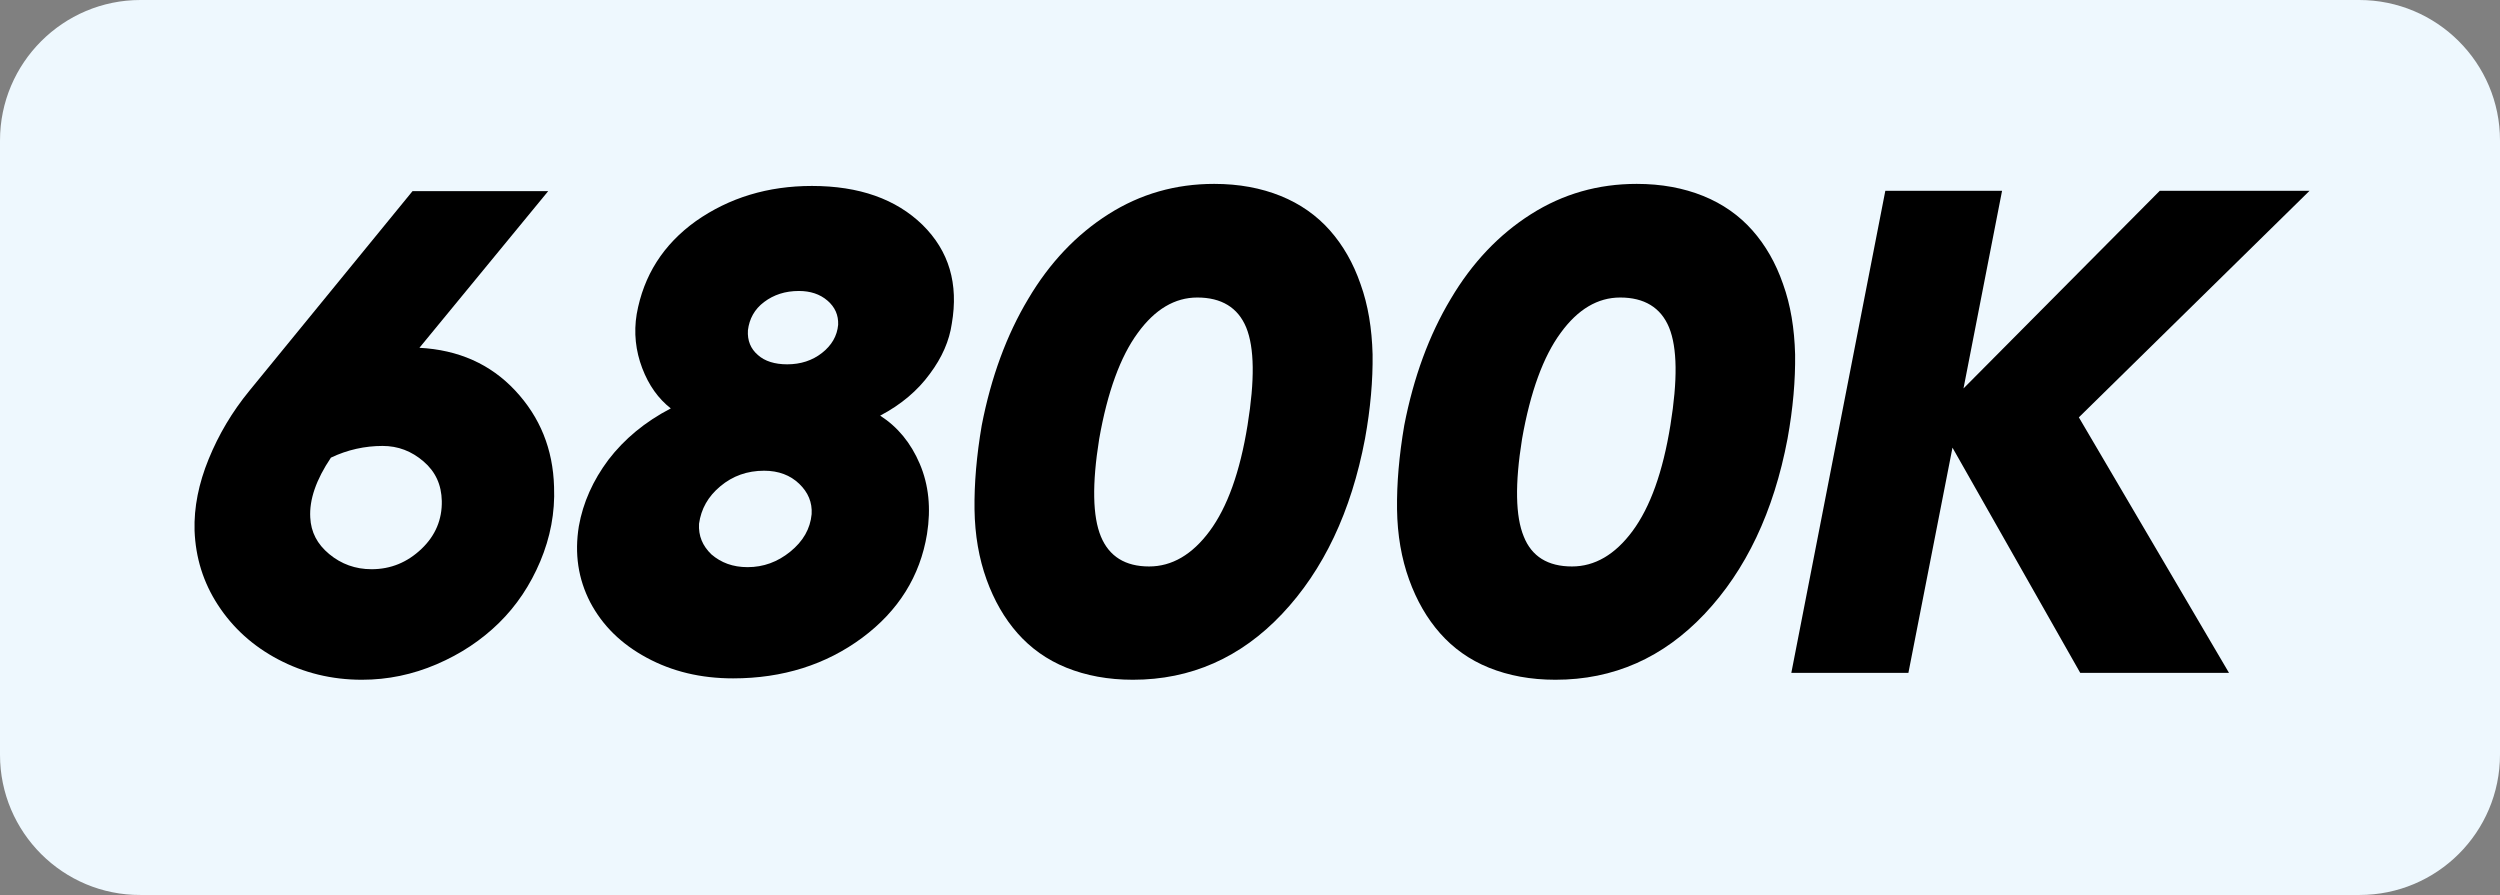 <?xml version="1.0" encoding="utf-8"?>
<!-- Generator: Adobe Illustrator 28.0.0, SVG Export Plug-In . SVG Version: 6.00 Build 0)  -->
<svg version="1.1" id="b" xmlns="http://www.w3.org/2000/svg" xmlns:xlink="http://www.w3.org/1999/xlink" x="0px" y="0px"
	 viewBox="0 0 726 260" style="enable-background:new 0 0 726 260;" xml:space="preserve">
<rect x="0" y="0" width="726" height="260" fill="#808080" stroke="none"/>
<style type="text/css">
	.st0{fill:#EEF8FE;}
</style>
<path class="st0" d="M40.8,0h644.3C707.7,0,726,18.3,726,40.8v178.3c0,22.6-18.3,40.8-40.8,40.8H40.8C18.3,260,0,241.7,0,219.2V40.8
	C0,18.3,18.3,0,40.8,0z"/>
<g>
	<path d="M160.9,141.4c0.3,7.5-1.1,14.7-4,21.6c-2.9,6.9-6.9,12.9-12,17.9s-11.1,9-18.1,12c-7,3-14.2,4.5-21.7,4.5
		c-8.8,0-16.9-2-24.3-5.9c-7.4-3.9-13.2-9.2-17.5-15.8c-4.3-6.6-6.5-13.8-6.8-21.6c-0.2-6.8,1.2-13.7,4.1-20.8
		c2.9-7.1,6.8-13.7,11.8-19.8l47.4-58h39.4L121.8,101c11.3,0.6,20.6,4.7,27.8,12.4C156.8,121.1,160.6,130.4,160.9,141.4z
		 M107.9,165.3c5.6,0,10.4-2,14.5-5.9c4.1-3.9,6-8.6,5.9-13.9c-0.1-4.7-1.8-8.5-5.3-11.5c-3.5-3-7.4-4.5-11.9-4.5
		c-5.1,0-10.2,1.1-15,3.4c-4.3,6.4-6.3,12.2-6,17.4c0.2,4.2,2,7.7,5.5,10.6C99.1,163.8,103.2,165.3,107.9,165.3z"/>
	<path d="M212.9,197c-9.4,0-17.7-2-25.1-6c-7.4-4-12.8-9.3-16.4-16.1c-3.5-6.8-4.6-14.1-3.3-22.1c1.2-6.8,4.1-13.3,8.6-19.3
		c4.6-6,10.6-11,18.1-14.9c-3.6-2.8-6.4-6.7-8.3-11.7c-1.9-5-2.5-10.3-1.6-15.7c2-11.2,7.7-20.2,17.2-27C211.8,57.4,223,54,235.8,54
		c13.7,0,24.4,3.8,32.1,11.3c7.7,7.6,10.5,17.1,8.5,28.7c-0.7,4.9-2.8,9.8-6.4,14.6c-3.5,4.8-8.3,8.9-14.4,12.1
		c5.1,3.3,8.9,7.9,11.5,14c2.6,6.1,3.3,12.9,2.1,20.4c-2,12.2-8.3,22.3-18.8,30.1S227.3,197,212.9,197z M217.1,164.7
		c4.6,0,8.7-1.5,12.4-4.5c3.7-3,5.8-6.6,6.2-10.9c0.2-3.4-1-6.3-3.6-8.8c-2.6-2.5-6-3.8-10.2-3.8c-4.9,0-9.1,1.5-12.7,4.5
		c-3.6,3-5.6,6.6-6.2,10.9c-0.2,3.5,1,6.4,3.6,8.9C209.4,163.4,212.8,164.7,217.1,164.7z M228.6,105.8c3.9,0,7.3-1.1,10.1-3.3
		c2.8-2.2,4.4-4.9,4.7-8.2c0.1-2.8-0.9-5.1-3.1-7c-2.2-1.9-5-2.8-8.3-2.8c-4,0-7.3,1.1-10.1,3.2c-2.8,2.1-4.3,4.9-4.7,8.2
		c-0.2,3,0.8,5.4,2.9,7.2C222.1,104.9,225,105.8,228.6,105.8z"/>
	<path d="M329,197.4c-7.2,0-13.6-1.2-19.3-3.5c-5.7-2.3-10.4-5.7-14.2-10c-3.8-4.3-6.8-9.5-9-15.6c-2.2-6.1-3.4-12.9-3.5-20.4
		c-0.1-7.5,0.6-15.6,2.1-24.4c2.7-13.9,7.2-26.2,13.5-36.7c6.2-10.5,14-18.7,23.3-24.6c9.3-5.9,19.5-8.8,30.7-8.8
		c7.2,0,13.6,1.2,19.3,3.5c5.7,2.3,10.5,5.7,14.3,10c3.8,4.3,6.8,9.5,8.9,15.6c2.2,6.1,3.3,12.9,3.5,20.4c0.1,7.5-0.6,15.7-2.2,24.5
		c-4,21.2-12.1,38.2-24.1,50.9S345.8,197.4,329,197.4z M333.7,164.5c6.6,0,12.5-3.4,17.6-10.3s8.8-17.1,11-30.8
		c2.1-13,2-22.4-0.4-28.3c-2.4-5.8-7.2-8.7-14.2-8.7c-6.5,0-12.3,3.4-17.3,10.3c-5,6.8-8.8,17.1-11.2,30.8
		c-2.1,13.1-1.9,22.5,0.5,28.3C322.1,161.6,326.8,164.5,333.7,164.5z"/>
	<path d="M451.7,197.4c-7.2,0-13.6-1.2-19.3-3.5c-5.7-2.3-10.4-5.7-14.2-10c-3.8-4.3-6.8-9.5-9-15.6c-2.2-6.1-3.4-12.9-3.5-20.4
		c-0.1-7.5,0.6-15.6,2.1-24.4c2.7-13.9,7.2-26.2,13.5-36.7c6.2-10.5,14-18.7,23.3-24.6c9.3-5.9,19.5-8.8,30.7-8.8
		c7.2,0,13.6,1.2,19.3,3.5c5.7,2.3,10.5,5.7,14.3,10c3.8,4.3,6.8,9.5,8.9,15.6c2.2,6.1,3.3,12.9,3.5,20.4c0.1,7.5-0.6,15.7-2.2,24.5
		c-4,21.2-12.1,38.2-24.1,50.9S468.6,197.4,451.7,197.4z M456.5,164.5c6.6,0,12.5-3.4,17.6-10.3s8.8-17.1,11-30.8
		c2.1-13,2-22.4-0.4-28.3c-2.4-5.8-7.2-8.7-14.2-8.7c-6.5,0-12.3,3.4-17.3,10.3c-5,6.8-8.8,17.1-11.2,30.8
		c-2.1,13.1-1.9,22.5,0.5,28.3C444.8,161.6,449.5,164.5,456.5,164.5z"/>
	<path d="M670.7,55.4l-67,65.8l43.6,74.2h-43.2L567,130l-12.8,65.4h-34l27.3-140h33.9l-11.2,57.4l57-57.4H670.7z"/>
</g>
</svg>
